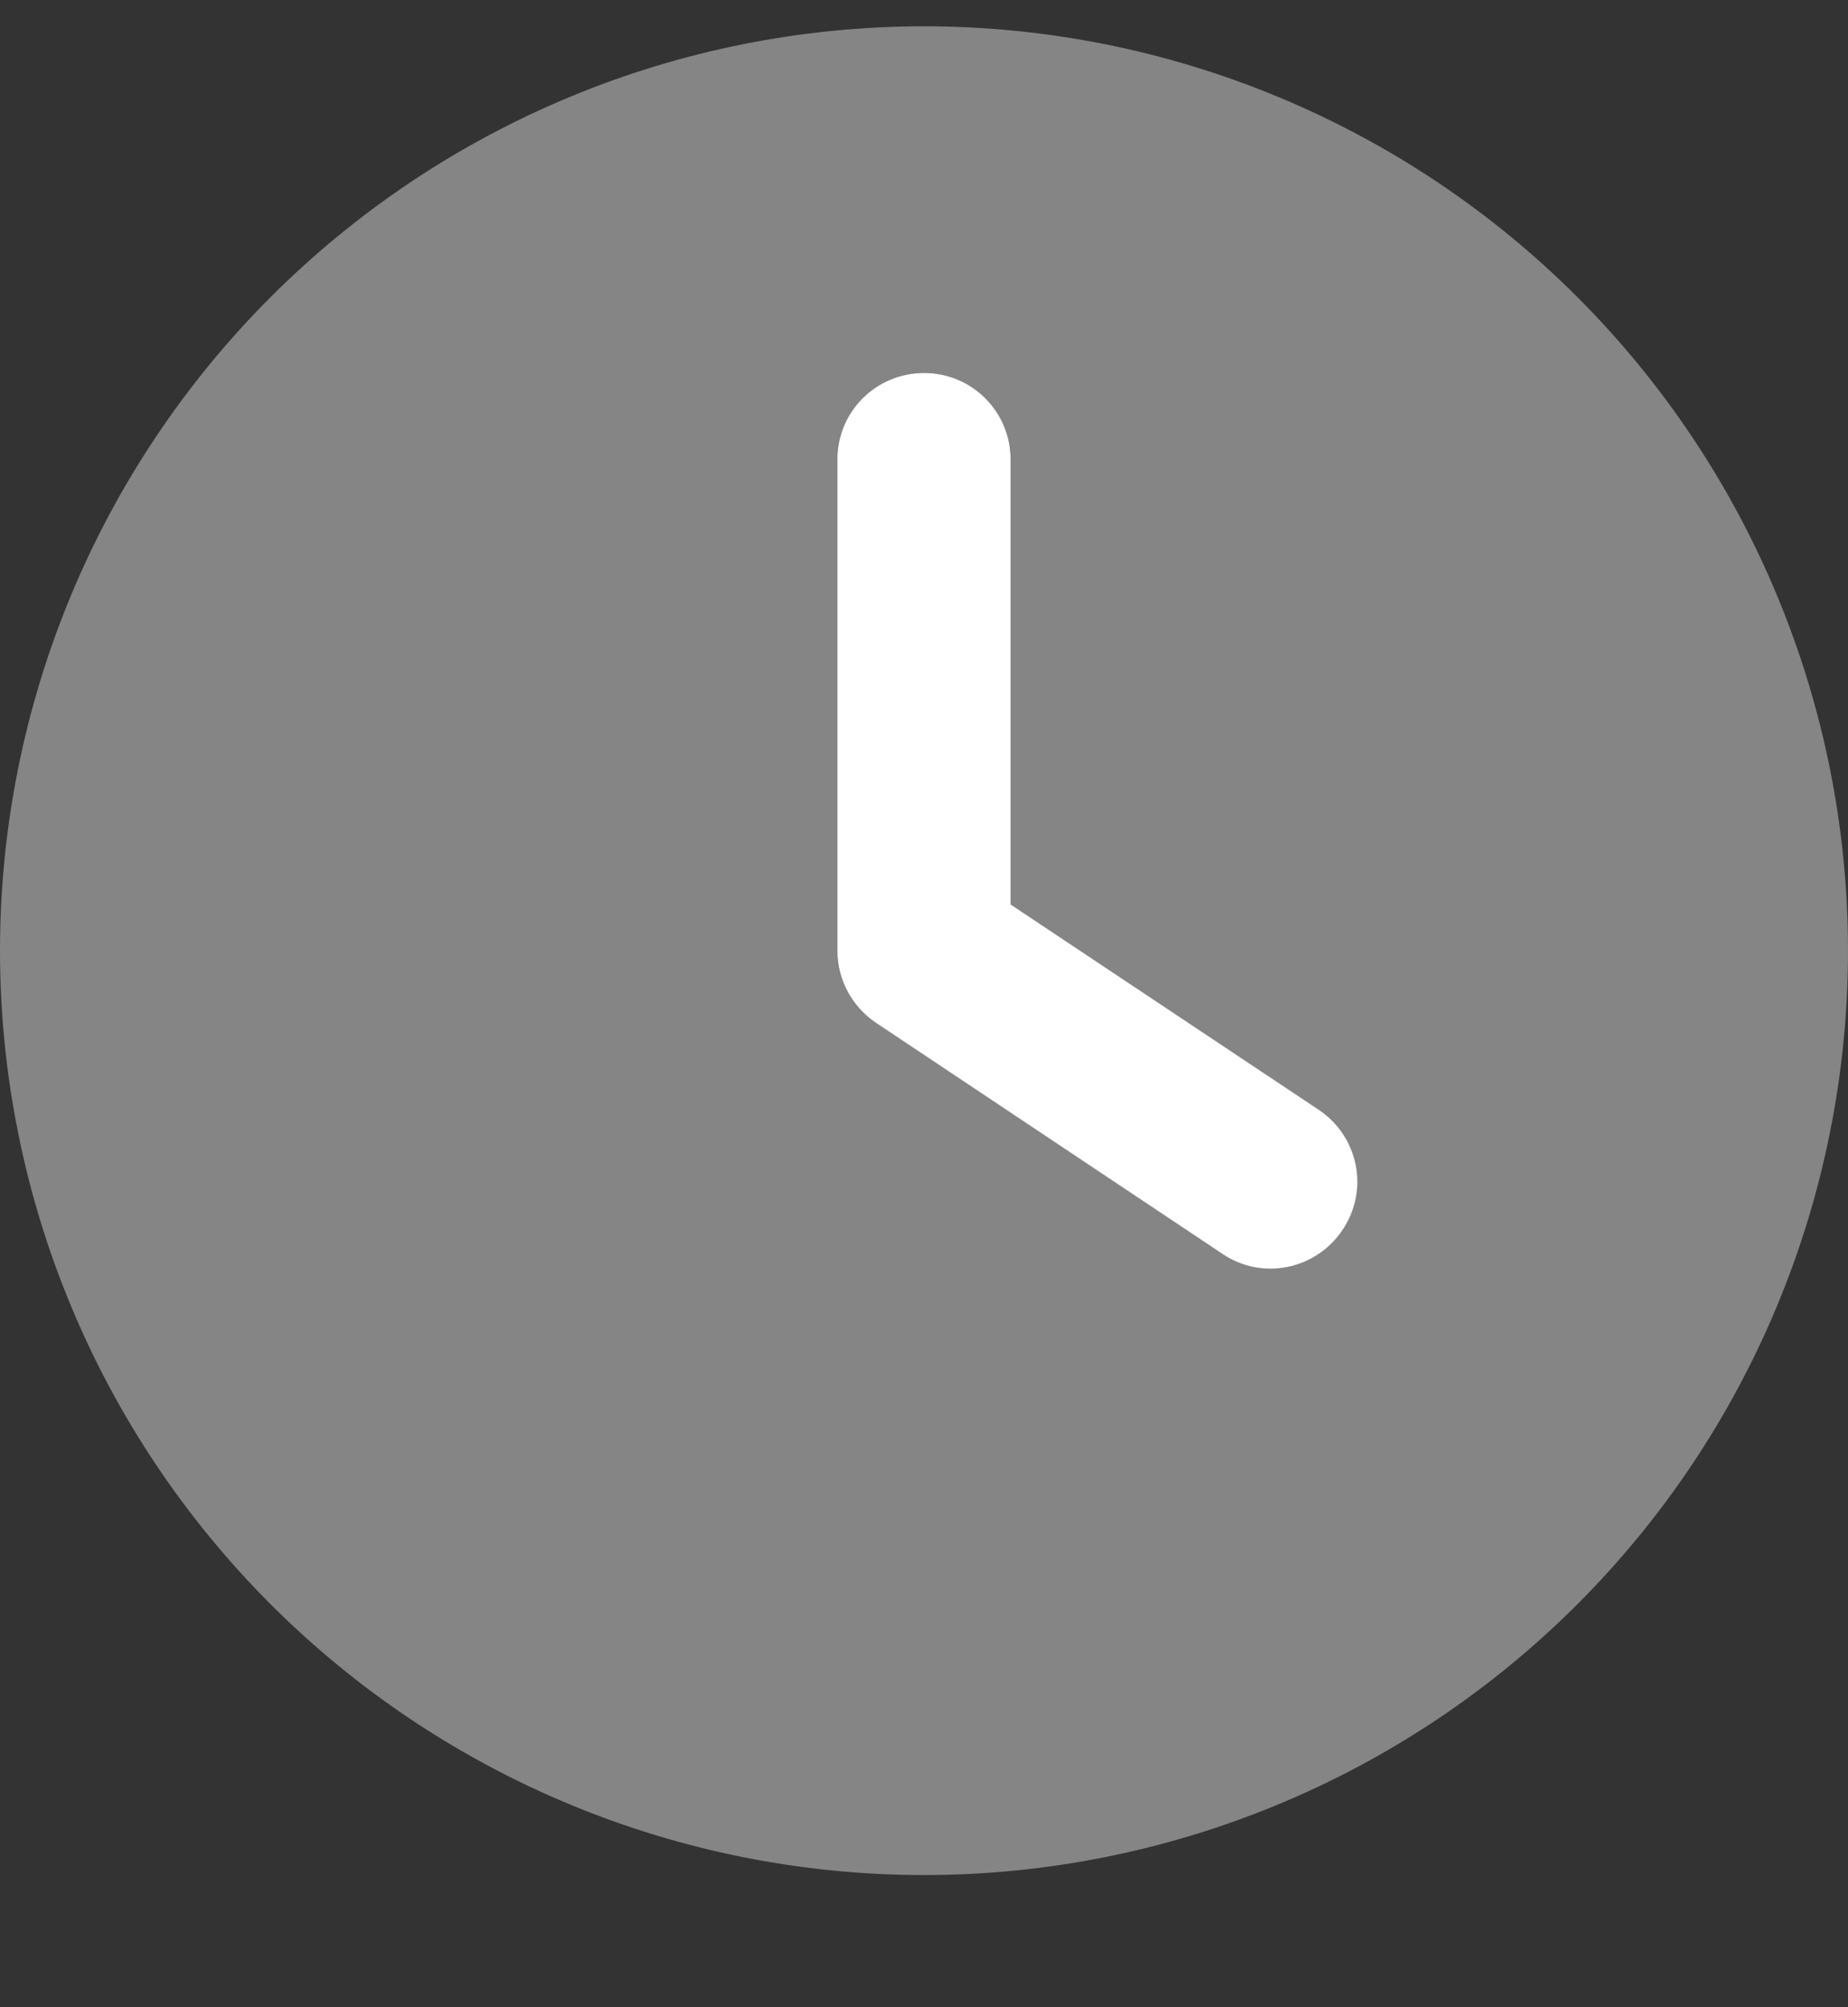 <svg width="35" height="38" viewBox="0 0 35 38" fill="none" xmlns="http://www.w3.org/2000/svg">
<rect x="0" y="0" width="35" height="38" fill="#333333" stroke="none"/>
<g clip-path="url(#clip0_253_658)">
<path opacity="0.4" d="M0 17.998C0 22.64 1.844 27.091 5.126 30.372C8.408 33.654 12.859 35.498 17.5 35.498C22.141 35.498 26.593 33.654 29.874 30.372C33.156 27.091 35 22.64 35 17.998C35 13.357 33.156 8.906 29.874 5.624C26.593 2.342 22.141 0.498 17.5 0.498C12.859 0.498 8.408 2.342 5.126 5.624C1.844 8.906 0 13.357 0 17.998ZM15.859 8.701C15.866 7.785 16.598 7.061 17.5 7.061C17.951 7.061 18.361 7.245 18.662 7.539C18.812 7.69 18.929 7.867 19.011 8.059C19.052 8.154 19.086 8.257 19.106 8.366C19.12 8.421 19.127 8.476 19.134 8.53C19.141 8.585 19.141 8.64 19.141 8.701C19.141 11.504 19.141 14.314 19.141 17.123L24.972 21.006C25.443 21.32 25.703 21.84 25.703 22.373C25.703 22.688 25.614 23.002 25.43 23.282C25.115 23.754 24.596 24.014 24.062 24.014C23.748 24.014 23.434 23.925 23.153 23.74C20.966 22.284 18.778 20.821 16.591 19.365C16.133 19.058 15.859 18.545 15.859 17.998C15.859 14.902 15.859 11.798 15.859 8.701Z" fill="white"/>
<path d="M17.5 7.061C16.591 7.061 15.859 7.792 15.859 8.701V17.998C15.859 18.545 16.133 19.058 16.591 19.365L23.153 23.74C23.905 24.246 24.924 24.041 25.43 23.282C25.936 22.524 25.73 21.512 24.972 21.006L19.141 17.123V8.701C19.141 7.792 18.409 7.061 17.5 7.061Z" fill="white"/>
</g>
<defs>
<clipPath id="clip0_253_658">
<rect width="35" height="37" fill="white" transform="translate(0 0.146)"/>
</clipPath>
</defs>
</svg>

